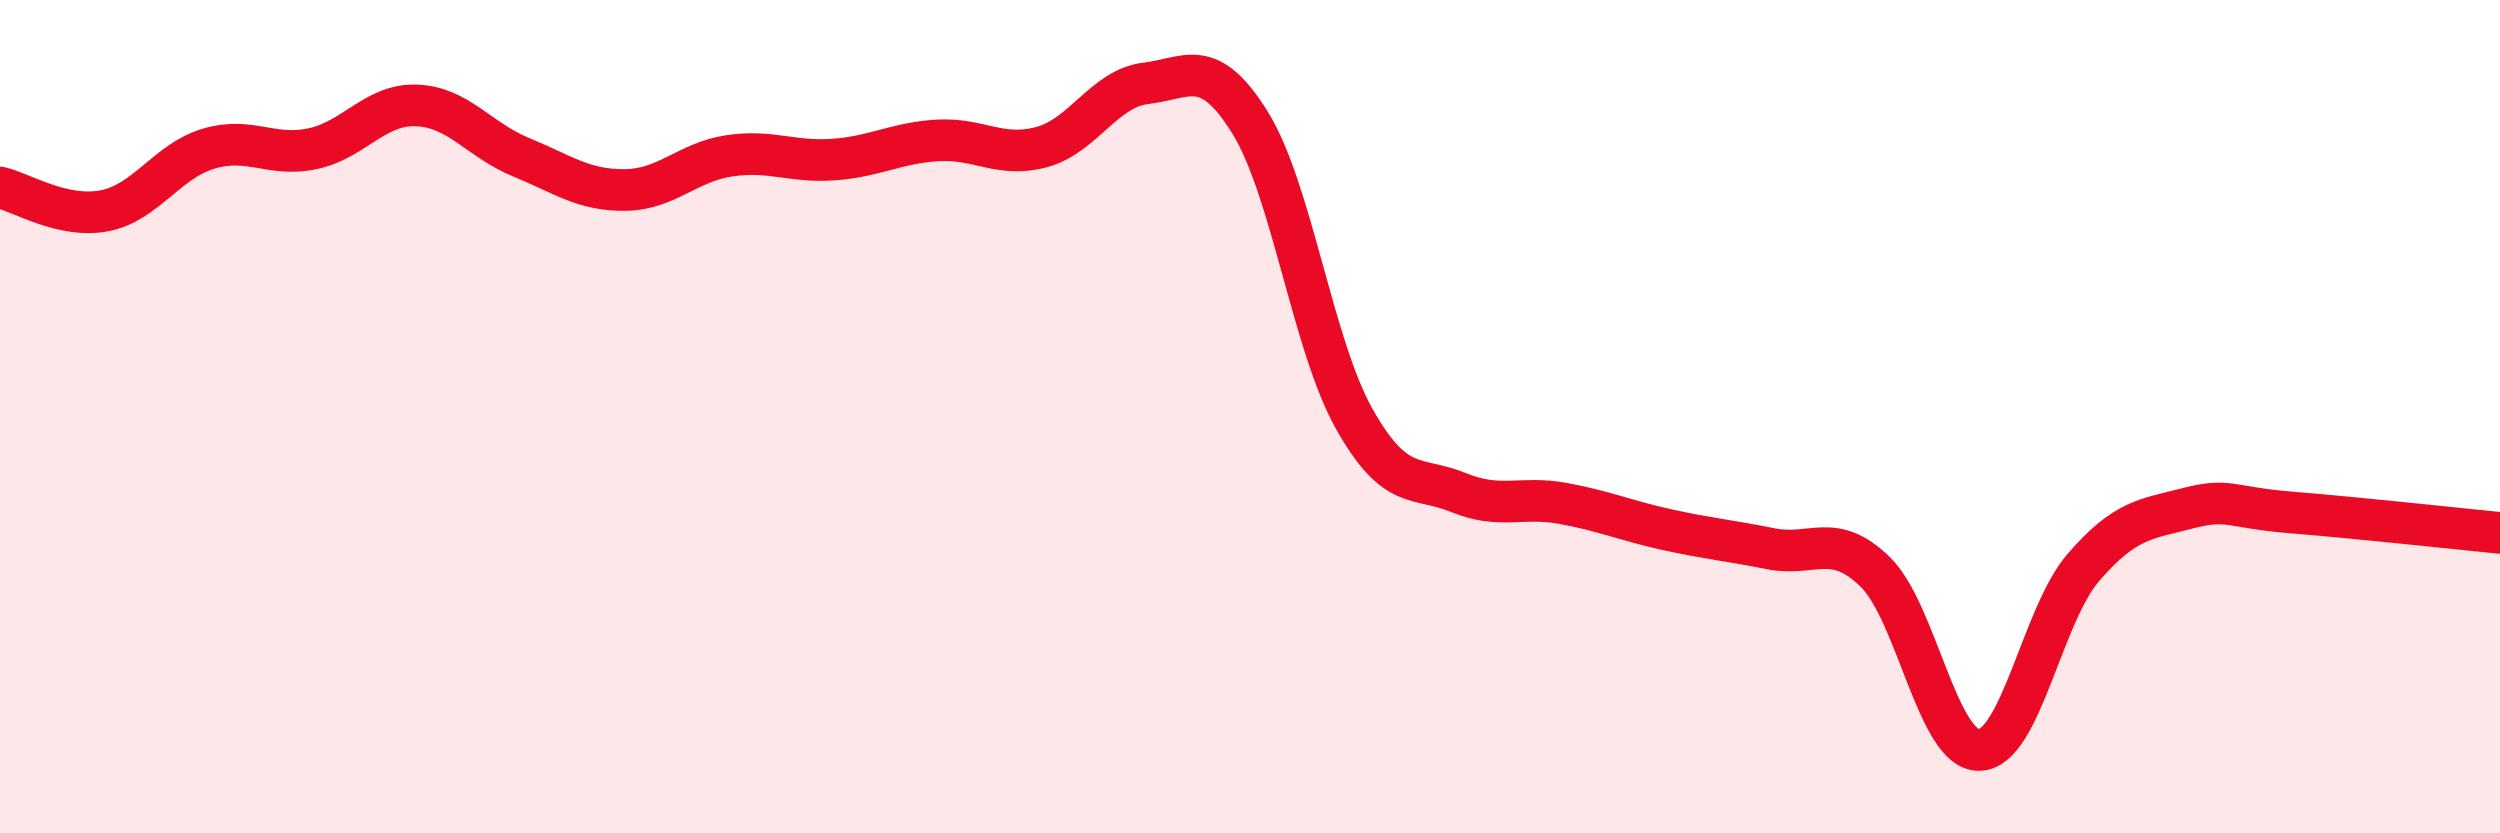 
    <svg width="60" height="20" viewBox="0 0 60 20" xmlns="http://www.w3.org/2000/svg">
      <path
        d="M 0,4.5 C 0.5,4.61 1.5,5.25 2.5,5.06 C 3.5,4.87 4,3.87 5,3.57 C 6,3.27 6.5,3.78 7.5,3.57 C 8.5,3.36 9,2.49 10,2.53 C 11,2.57 11.5,3.36 12.5,3.77 C 13.5,4.18 14,4.57 15,4.56 C 16,4.55 16.5,3.89 17.5,3.74 C 18.5,3.59 19,3.9 20,3.83 C 21,3.76 21.5,3.43 22.5,3.37 C 23.5,3.31 24,3.8 25,3.53 C 26,3.26 26.5,2.12 27.5,2 C 28.5,1.88 29,1.33 30,2.94 C 31,4.55 31.5,8.27 32.5,10.05 C 33.5,11.83 34,11.41 35,11.82 C 36,12.23 36.5,11.9 37.5,12.08 C 38.5,12.26 39,12.49 40,12.71 C 41,12.93 41.5,12.97 42.5,13.17 C 43.5,13.37 44,12.75 45,13.72 C 46,14.69 46.5,18.02 47.5,18 C 48.5,17.98 49,14.78 50,13.62 C 51,12.46 51.5,12.46 52.5,12.2 C 53.5,11.94 53.5,12.18 55,12.3 C 56.5,12.42 59,12.69 60,12.79L60 20L0 20Z"
        fill="#EB0A25"
        opacity="0.1"
        stroke-linecap="round"
        stroke-linejoin="round"
      />
      <path
        d="M 0,4.5 C 0.5,4.61 1.5,5.25 2.5,5.06 C 3.5,4.87 4,3.87 5,3.57 C 6,3.27 6.5,3.78 7.5,3.57 C 8.5,3.36 9,2.49 10,2.53 C 11,2.57 11.5,3.36 12.5,3.77 C 13.5,4.18 14,4.57 15,4.56 C 16,4.55 16.5,3.89 17.5,3.74 C 18.5,3.59 19,3.9 20,3.83 C 21,3.76 21.5,3.43 22.5,3.37 C 23.5,3.31 24,3.8 25,3.53 C 26,3.26 26.5,2.12 27.5,2 C 28.5,1.88 29,1.33 30,2.94 C 31,4.55 31.5,8.27 32.5,10.05 C 33.5,11.83 34,11.41 35,11.82 C 36,12.23 36.5,11.9 37.5,12.08 C 38.5,12.26 39,12.49 40,12.71 C 41,12.93 41.5,12.97 42.5,13.17 C 43.5,13.37 44,12.75 45,13.72 C 46,14.69 46.5,18.02 47.5,18 C 48.5,17.98 49,14.78 50,13.62 C 51,12.46 51.5,12.46 52.5,12.2 C 53.5,11.94 53.5,12.18 55,12.3 C 56.5,12.42 59,12.69 60,12.79"
        stroke="#EB0A25"
        stroke-width="1"
        fill="none"
        stroke-linecap="round"
        stroke-linejoin="round"
      />
    </svg>
  